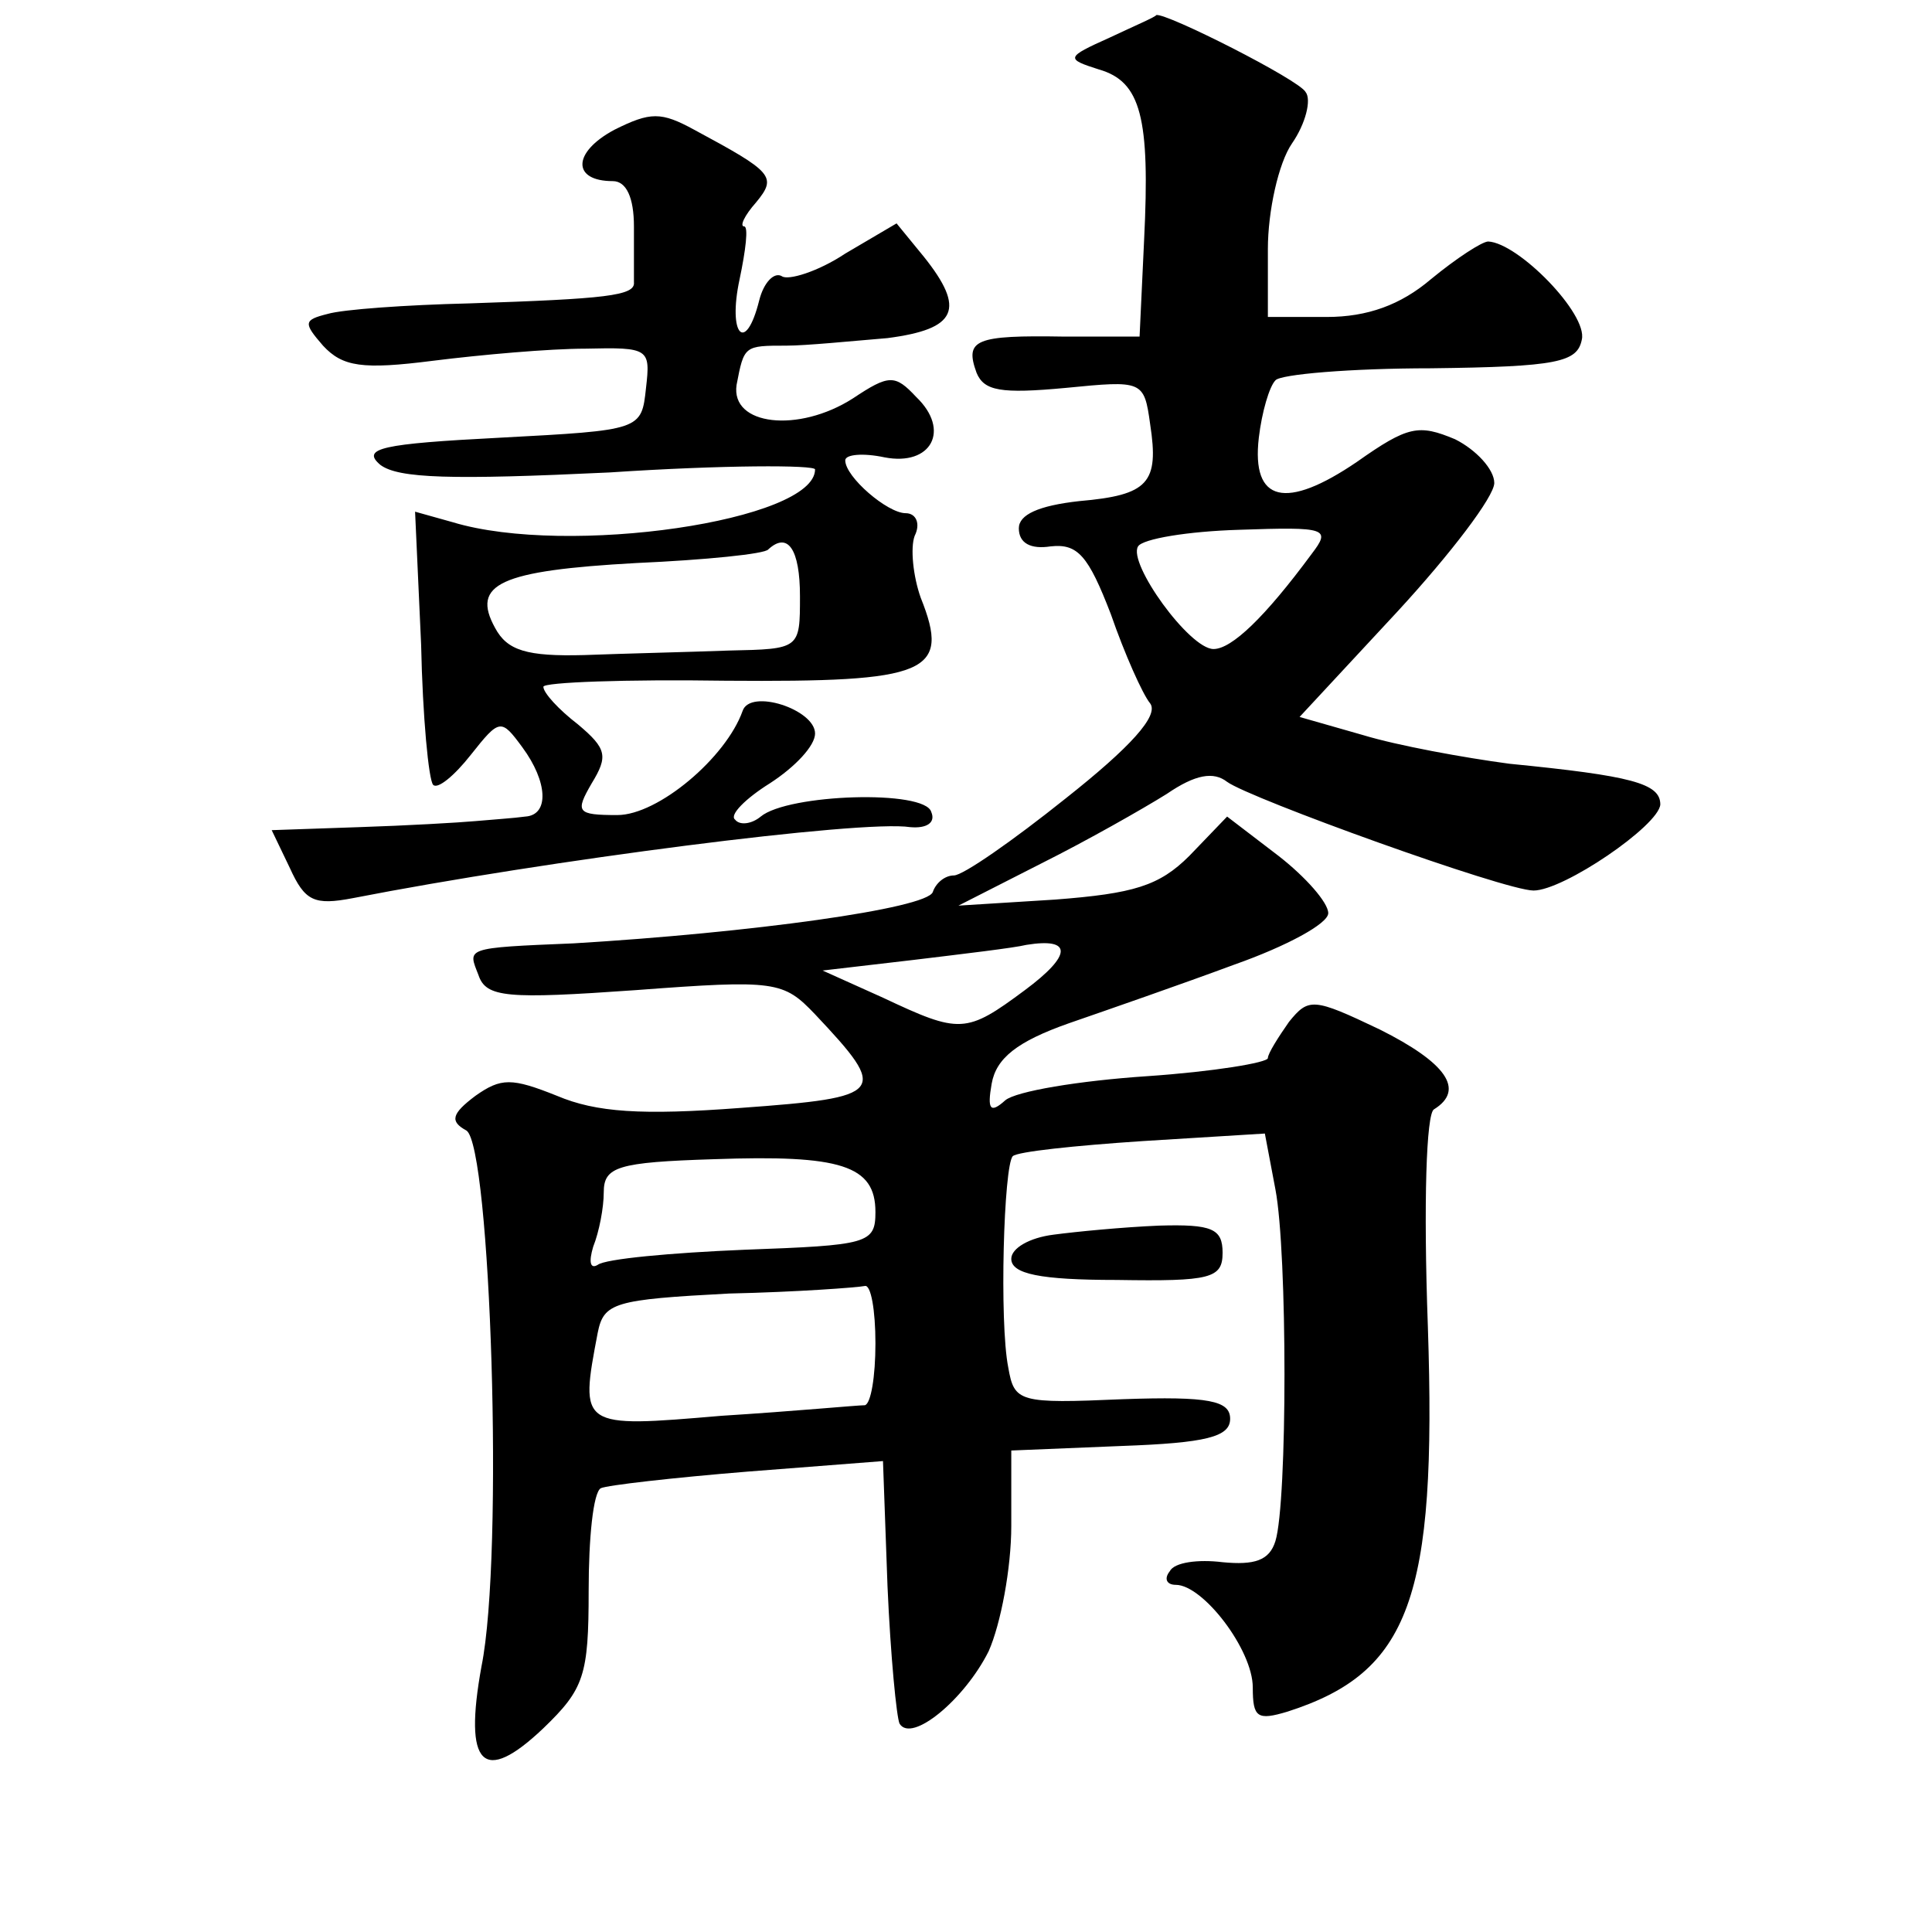<?xml version="1.0" standalone="no"?>
<!DOCTYPE svg PUBLIC "-//W3C//DTD SVG 20010904//EN"
 "http://www.w3.org/TR/2001/REC-SVG-20010904/DTD/svg10.dtd">
<svg version="1.0" xmlns="http://www.w3.org/2000/svg"
 width="128pt" height="128pt" viewBox="0 0 128 128"
 preserveAspectRatio="xMidYMid meet">
<g transform="translate(0,128) scale(0.1,-0.1)"
fill="#0" stroke="none">
<path d="M735 1255 c-29 -13 -29 -14 -7 -21 28 -8 34 -32 30 -113 l-3 -64 -50 0
c-59 1 -66 -2 -58 -24 5 -12 16 -14 59 -10 51 5 52 5 56 -24 6 -39 -1 -47 -47 -51
-27 -3 -40 -9 -40 -18 0 -10 8 -14 21 -12 18 2 25 -6 40 -45 9 -26 21 -53 26 -59
6 -8 -13 -29 -56 -63 -35 -28 -68 -51 -74 -51 -6 0 -12 -5 -14 -11 -4 -11 -121
-27 -238 -34 -73 -3 -70 -3 -63 -21 5 -15 19 -16 104 -10 93 7 98 6 119 -16 49
-52 47 -55 -49 -62 -66 -5 -96 -3 -122 8 -30 12 -37 12 -54 0 -16 -12 -17 -17 -6
-23 16 -10 25 -281 10 -355 -12 -66 1 -79 41 -41 27 26 30 35 30 91 0 35 3 65 8
68 4 2 48 7 97 11 l90 7 3 -83 c2 -46 6 -87 8 -91 8 -13 43 16 59 48 8 18 15 55
15 83 l0 50 73 3 c56 2 72 6 72 18 0 12 -14 15 -71 13 -69 -3 -72 -2 -76 21 -6
30 -3 134 3 140 3 3 41 7 86 10 l81 5 7 -37 c8 -42 8 -207 0 -233 -4 -13 -14 -16
-35 -14 -16 2 -32 0 -35 -6 -4 -5 -2 -9 4 -9 18 0 51 -43 51 -68 0 -20 3 -22 23
-16 81 26 99 75 93 255 -3 83 -1 141 4 144 21 13 8 31 -36 53 -44 21 -47 21 -60
5 -7 -10 -14 -21 -14 -24 0 -3 -36 -9 -80 -12 -45 -3 -87 -10 -94 -16 -10 -9 -12
-6 -9 11 3 17 17 28 51 40 26 9 75 26 110 39 34 12 62 27 62 34 0 7 -15 24 -33
38 l-34 26 -25 -26 c-20 -20 -37 -25 -89 -29 l-64 -4 55 28 c30 15 67 36 83 46
19 13 31 15 40 8 15 -11 184 -72 203 -72 20 0 83 43 84 57 0 14 -19 19 -100 27
-30 4 -74 12 -97 19 l-42 12 65 70 c35 38 64 76 64 85 0 9 -12 22 -26 29 -24 10
-31 9 -65 -15 -47 -32 -70 -27 -65 16 2 17 7 34 11 38 3 4 50 8 103 8 84 1 97 4
100 19 4 17 -42 64 -62 65 -4 0 -21 -11 -38 -25 -20 -17 -42 -25 -69 -25 l-39 0
0 45 c0 25 7 57 16 70 9 13 13 29 9 34 -4 8 -93 53 -99 51 0 -1 -14 -7 -31 -15z
m134 -342 c-31 -42 -53 -63 -65 -63 -16 0 -57 57 -50 68 3 5 33 10 67 11 58 2 61
1 48 -16z m-190 -289 c-39 -29 -43 -29 -94 -5 l-40 18 60 7 c33 4 67 8 75 10 31
5 30 -7 -1 -30z m-99 -147 c0 -21 -5 -22 -87 -25 -48 -2 -92 -6 -97 -10 -5 -3 -6
2 -3 12 4 10 7 26 7 36 0 17 9 20 73 22 84 3 107 -4 107 -35z m0 -87 c0 -22 -3
-40 -7 -41 -5 0 -47 -4 -95 -7 -94 -8 -94 -8 -82 55 4 20 11 22 87 26 45 1 85 4
90 5 4 1 7 -16 7 -38z M407 1194 c-28 -15 -28 -34 -1 -34 9 0 14 -11 14 -30 0 -16
0 -33 0 -37 1 -9 -19 -11 -109 -14 -42 -1 -84 -4 -94 -7 -16 -4 -16 -6 -3 -21 13
-14 26 -16 73 -10 32 4 77 8 101 8 42 1 43 0 40 -26 -3 -28 -3 -28 -97 -33 -78
-4 -92 -7 -79 -18 12 -9 47 -10 152 -5 75 5 136 5 136 2 0 -34 -164 -58 -240 -35
l-25 7 4 -88 c1 -48 5 -90 8 -93 3 -3 14 6 25 20 19 24 20 24 34 5 17 -23 18 -45
2 -46 -7 -1 -22 -2 -33 -3 -11 -1 -46 -3 -77 -4 l-58 -2 12 -25 c10 -22 16 -25
42 -20 128 25 337 52 369 47 11 -1 17 3 14 10 -4 15 -95 12 -113 -3 -6 -5 -14 -6
-17 -2 -4 3 7 14 23 24 17 11 30 25 30 33 0 16 -43 30 -48 15 -11 -31 -56 -69 -83
-69 -27 0 -28 2 -17 21 11 18 10 23 -9 39 -13 10 -23 21 -23 25 0 3 55 5 121 4
134 -1 149 5 129 55 -5 14 -7 33 -4 41 4 8 1 15 -6 15 -12 0 -40 24 -40 35 0 4
12 5 26 2 31 -6 44 18 21 40 -14 15 -18 15 -42 -1 -36 -23 -81 -18 -77 9 5 26 5
26 33 26 13 0 43 3 67 5 46 6 52 19 24 54 l-18 22 -34 -20 c-18 -12 -38 -18 -42
-15 -5 3 -12 -4 -15 -16 -9 -36 -21 -23 -13 14 4 19 6 35 3 35 -3 0 0 7 8 16 14
17 11 20 -41 48 -22 12 -29 12 -53 0z m123 -309 c0 -35 0 -35 -47 -36 -27 -1 -70
-2 -96 -3 -38 -1 -51 3 -59 18 -16 29 3 38 94 43 45 2 85 6 87 9 13 12 21 0 21
-31z M698 462 c-16 -2 -28 -9 -28 -16 0 -10 19 -14 70 -14 62 -1 70 1 70 18 0 16
-7 19 -42 18 -24 -1 -55 -4 -70 -6z"/>
</g>
</svg>
